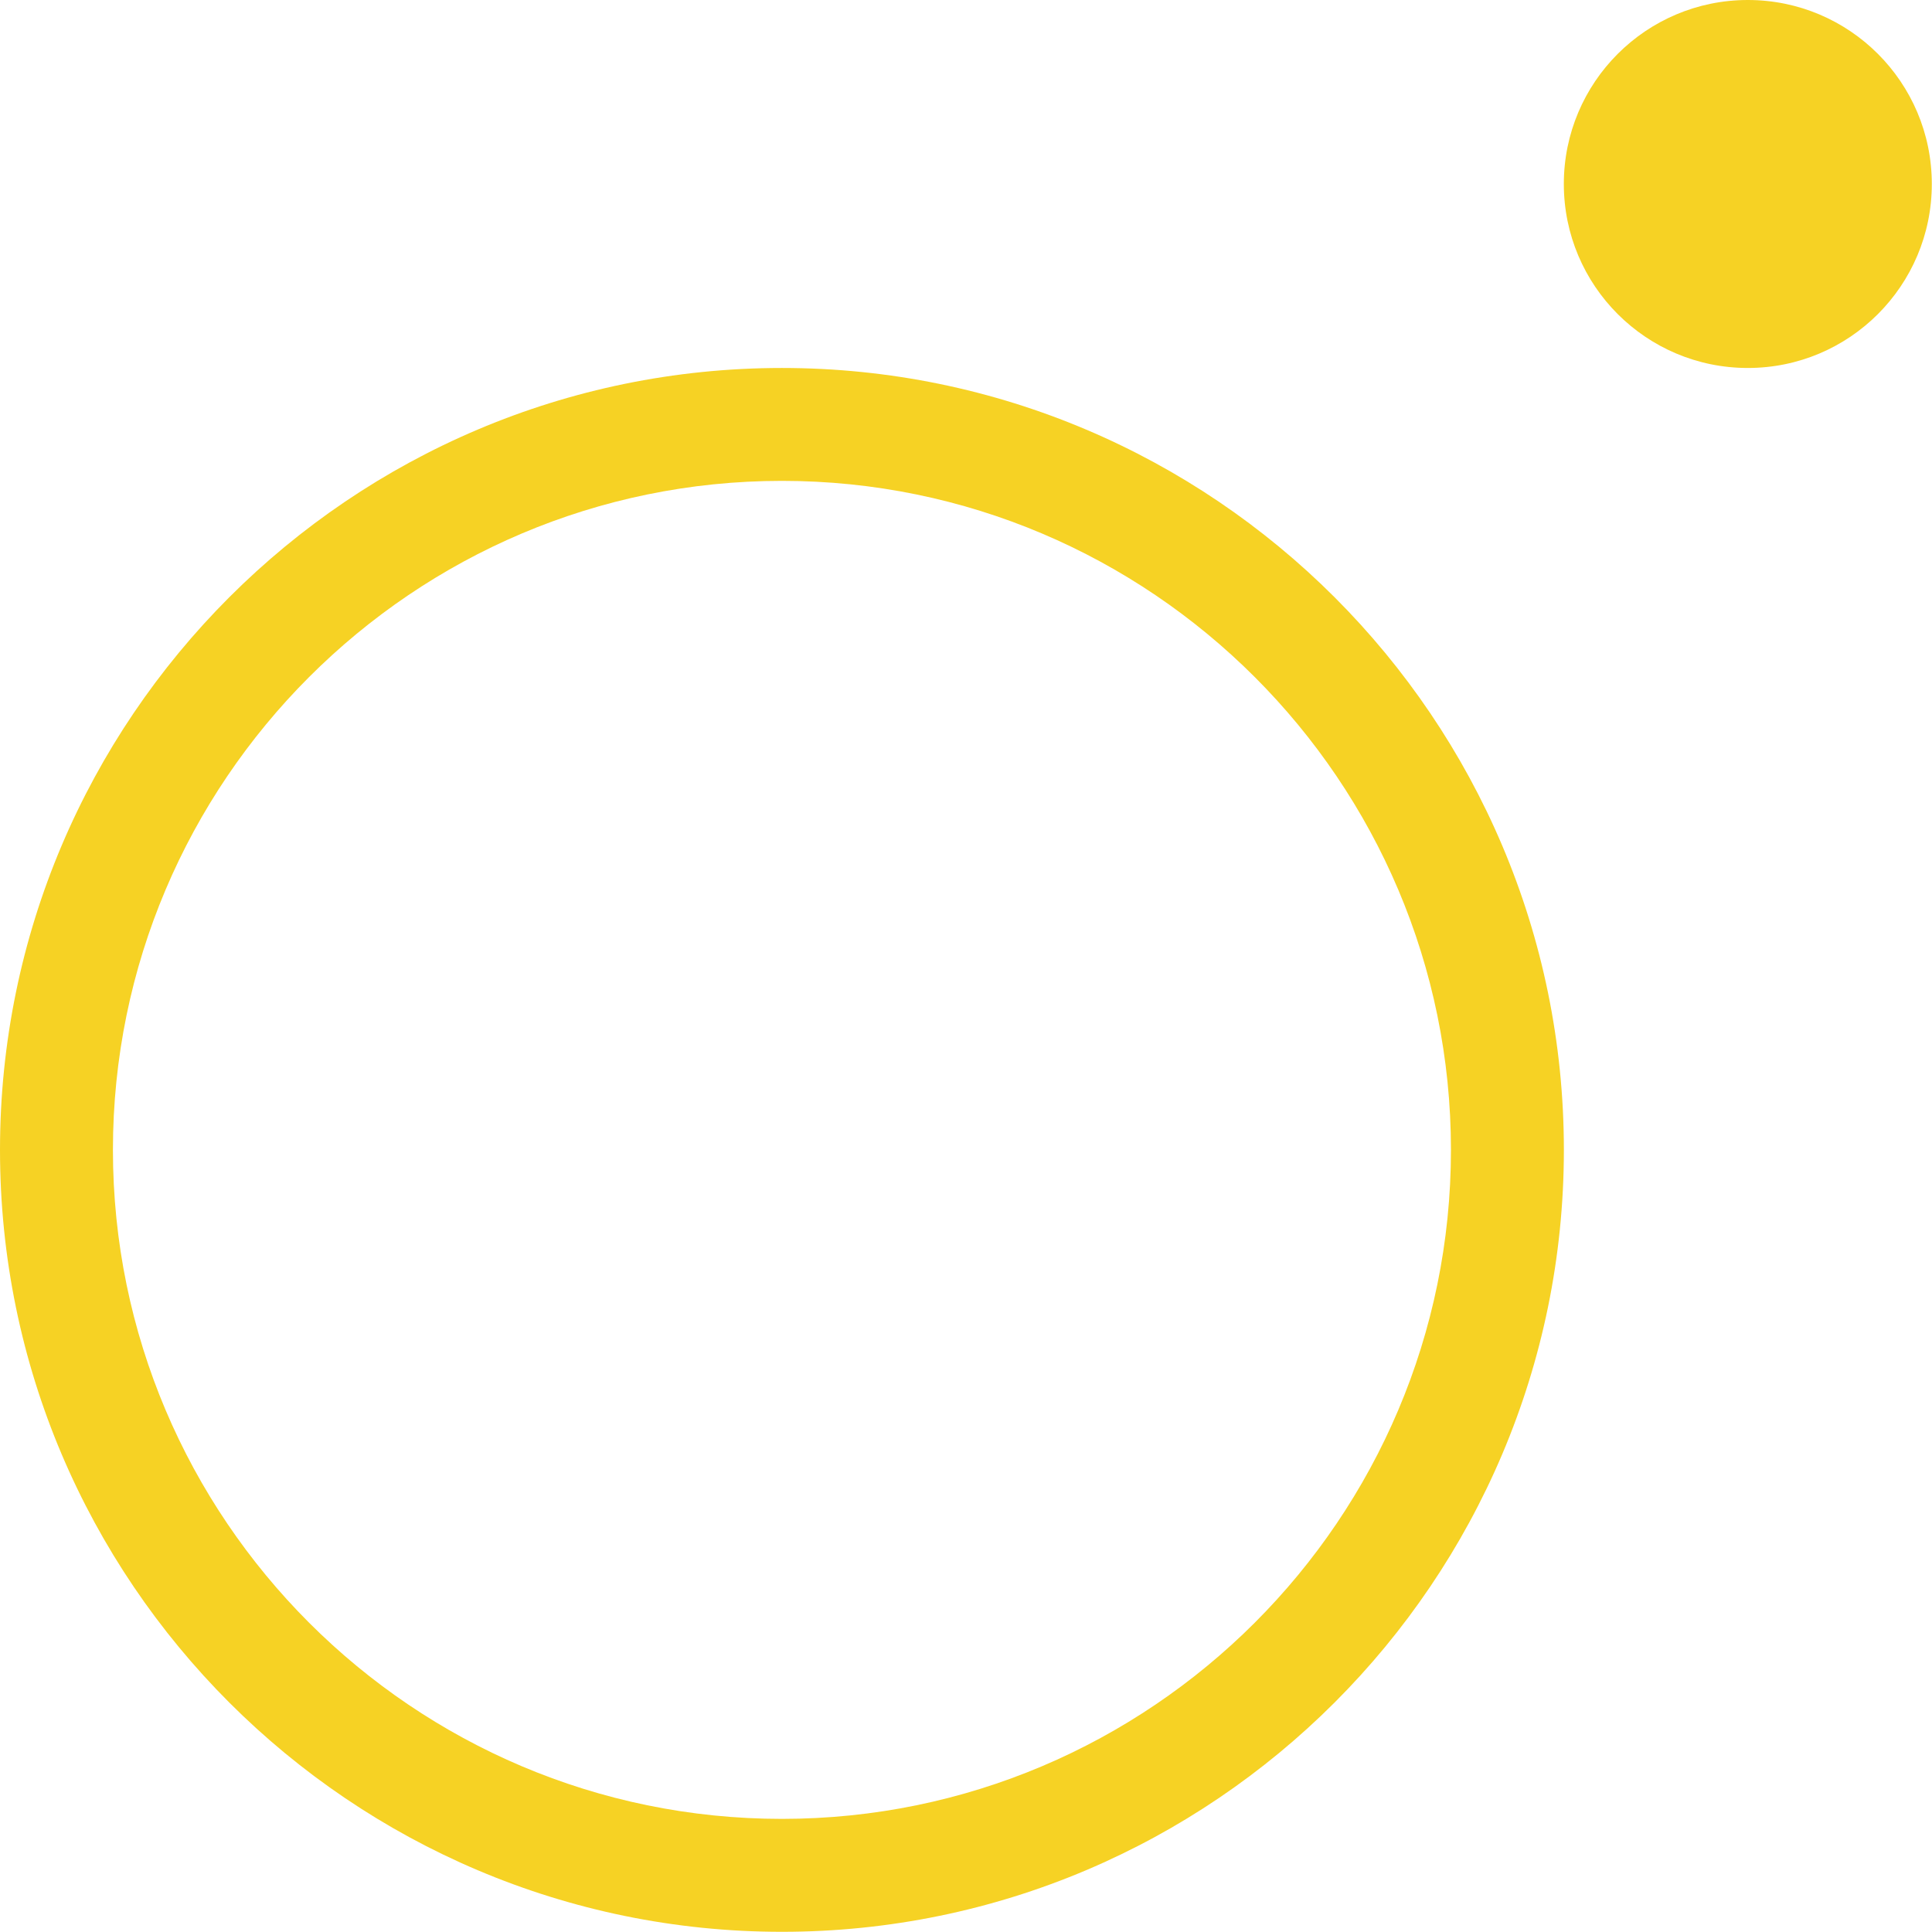 <svg width="407" height="407" viewBox="0 0 407 407" fill="none" xmlns="http://www.w3.org/2000/svg">
  <path 
    d="M164.72 406.96C73.89 406.96 0 333.07 0 242.24C0 151.41 73.89 77.519 164.72 77.519C255.55 77.519 329.45 151.41 329.45 242.24C329.45 333.07 255.55 406.96 164.72 406.96ZM164.72 101.3C87.01 101.3 23.79 164.53 23.79 242.24C23.79 319.95 87.01 383.17 164.72 383.17C242.43 383.17 305.66 319.939 305.66 242.24C305.66 164.54 242.43 101.3 164.72 101.3Z" 
    fill="#F6D224"
  />
  <path 
    d="M368.2 77.519C389.606 77.519 406.96 60.166 406.96 38.76C406.96 17.353 389.606 0 368.2 0C346.793 0 329.44 17.353 329.44 38.76C329.44 60.166 346.793 77.519 368.2 77.519Z" 
    fill="#F6D224"
  />
</svg>
